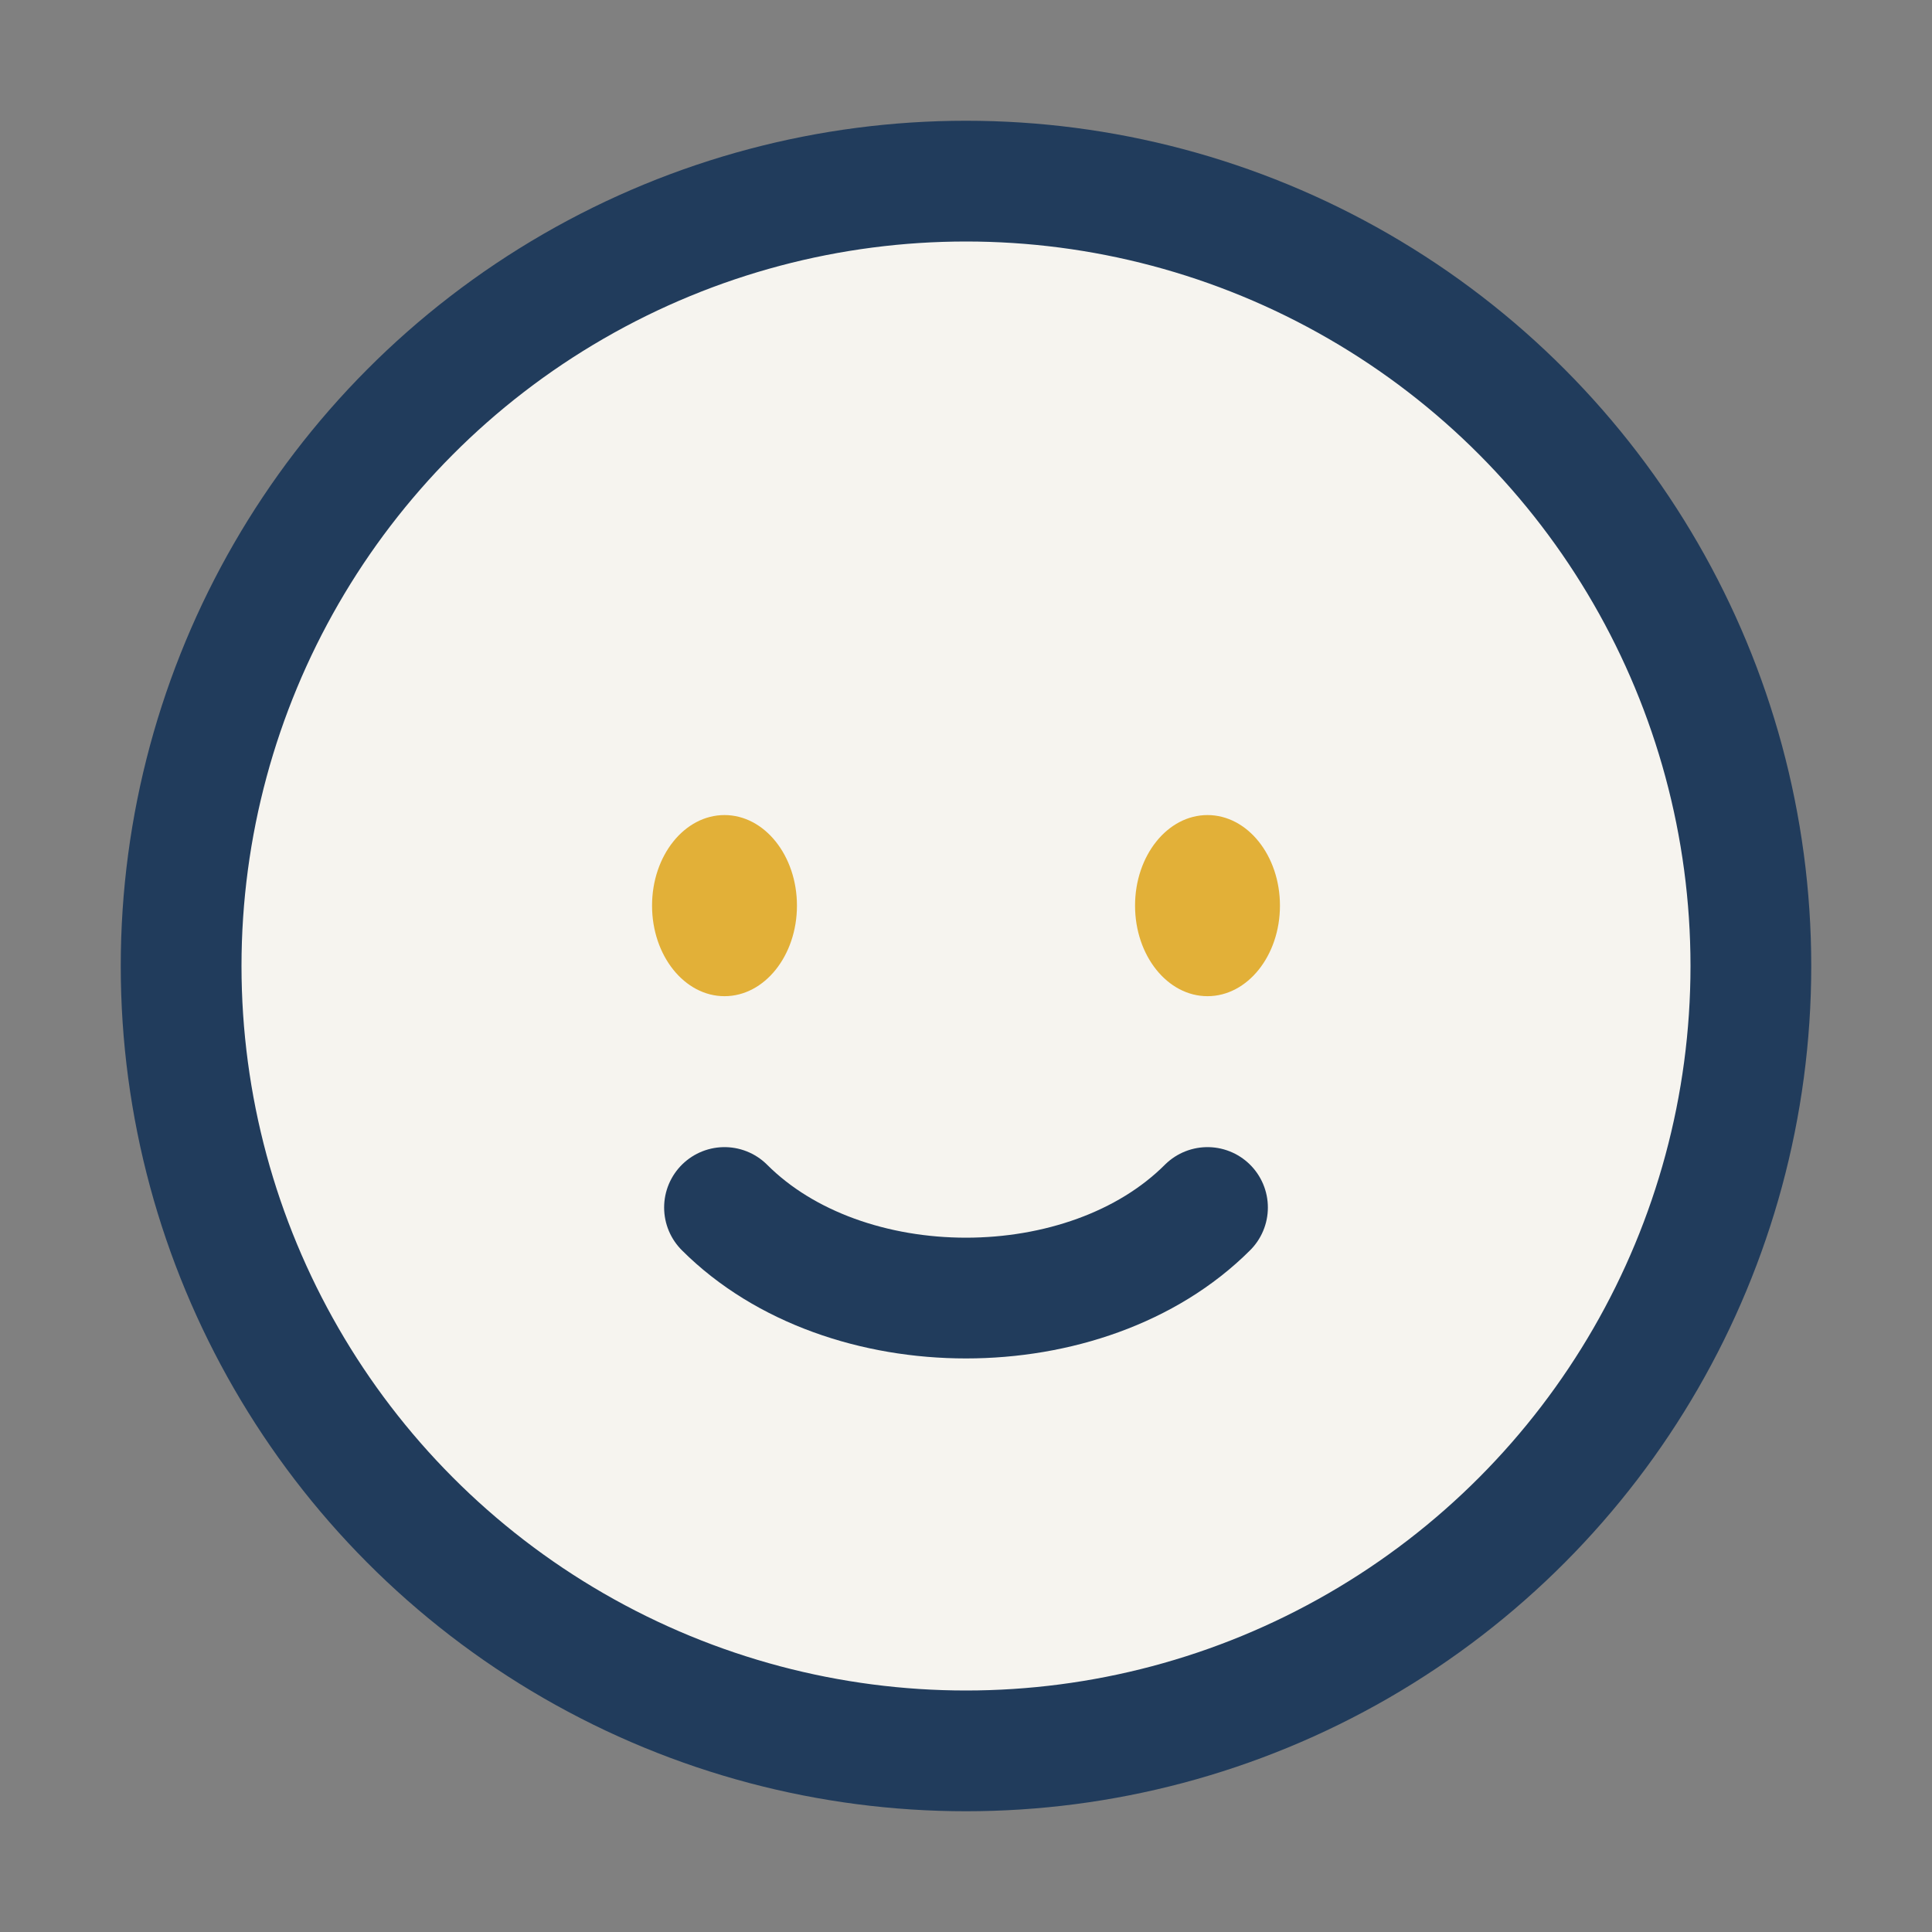<?xml version="1.0" encoding="UTF-8"?>
<svg xmlns="http://www.w3.org/2000/svg" width="32" height="32" viewBox="0 0 32 32"><rect x="0" y="0" width="32" height="32" fill="#808080" stroke="none"/><circle cx="16" cy="16" r="13" fill="#F6F4EF" stroke="#213C5C" stroke-width="2"/><ellipse cx="12" cy="15" rx="1.2" ry="1.5" fill="#E2B038"/><ellipse cx="20" cy="15" rx="1.2" ry="1.5" fill="#E2B038"/><path d="M12 20c2 2 6 2 8 0" stroke="#213C5C" stroke-width="2" fill="none" stroke-linecap="round"/></svg>
